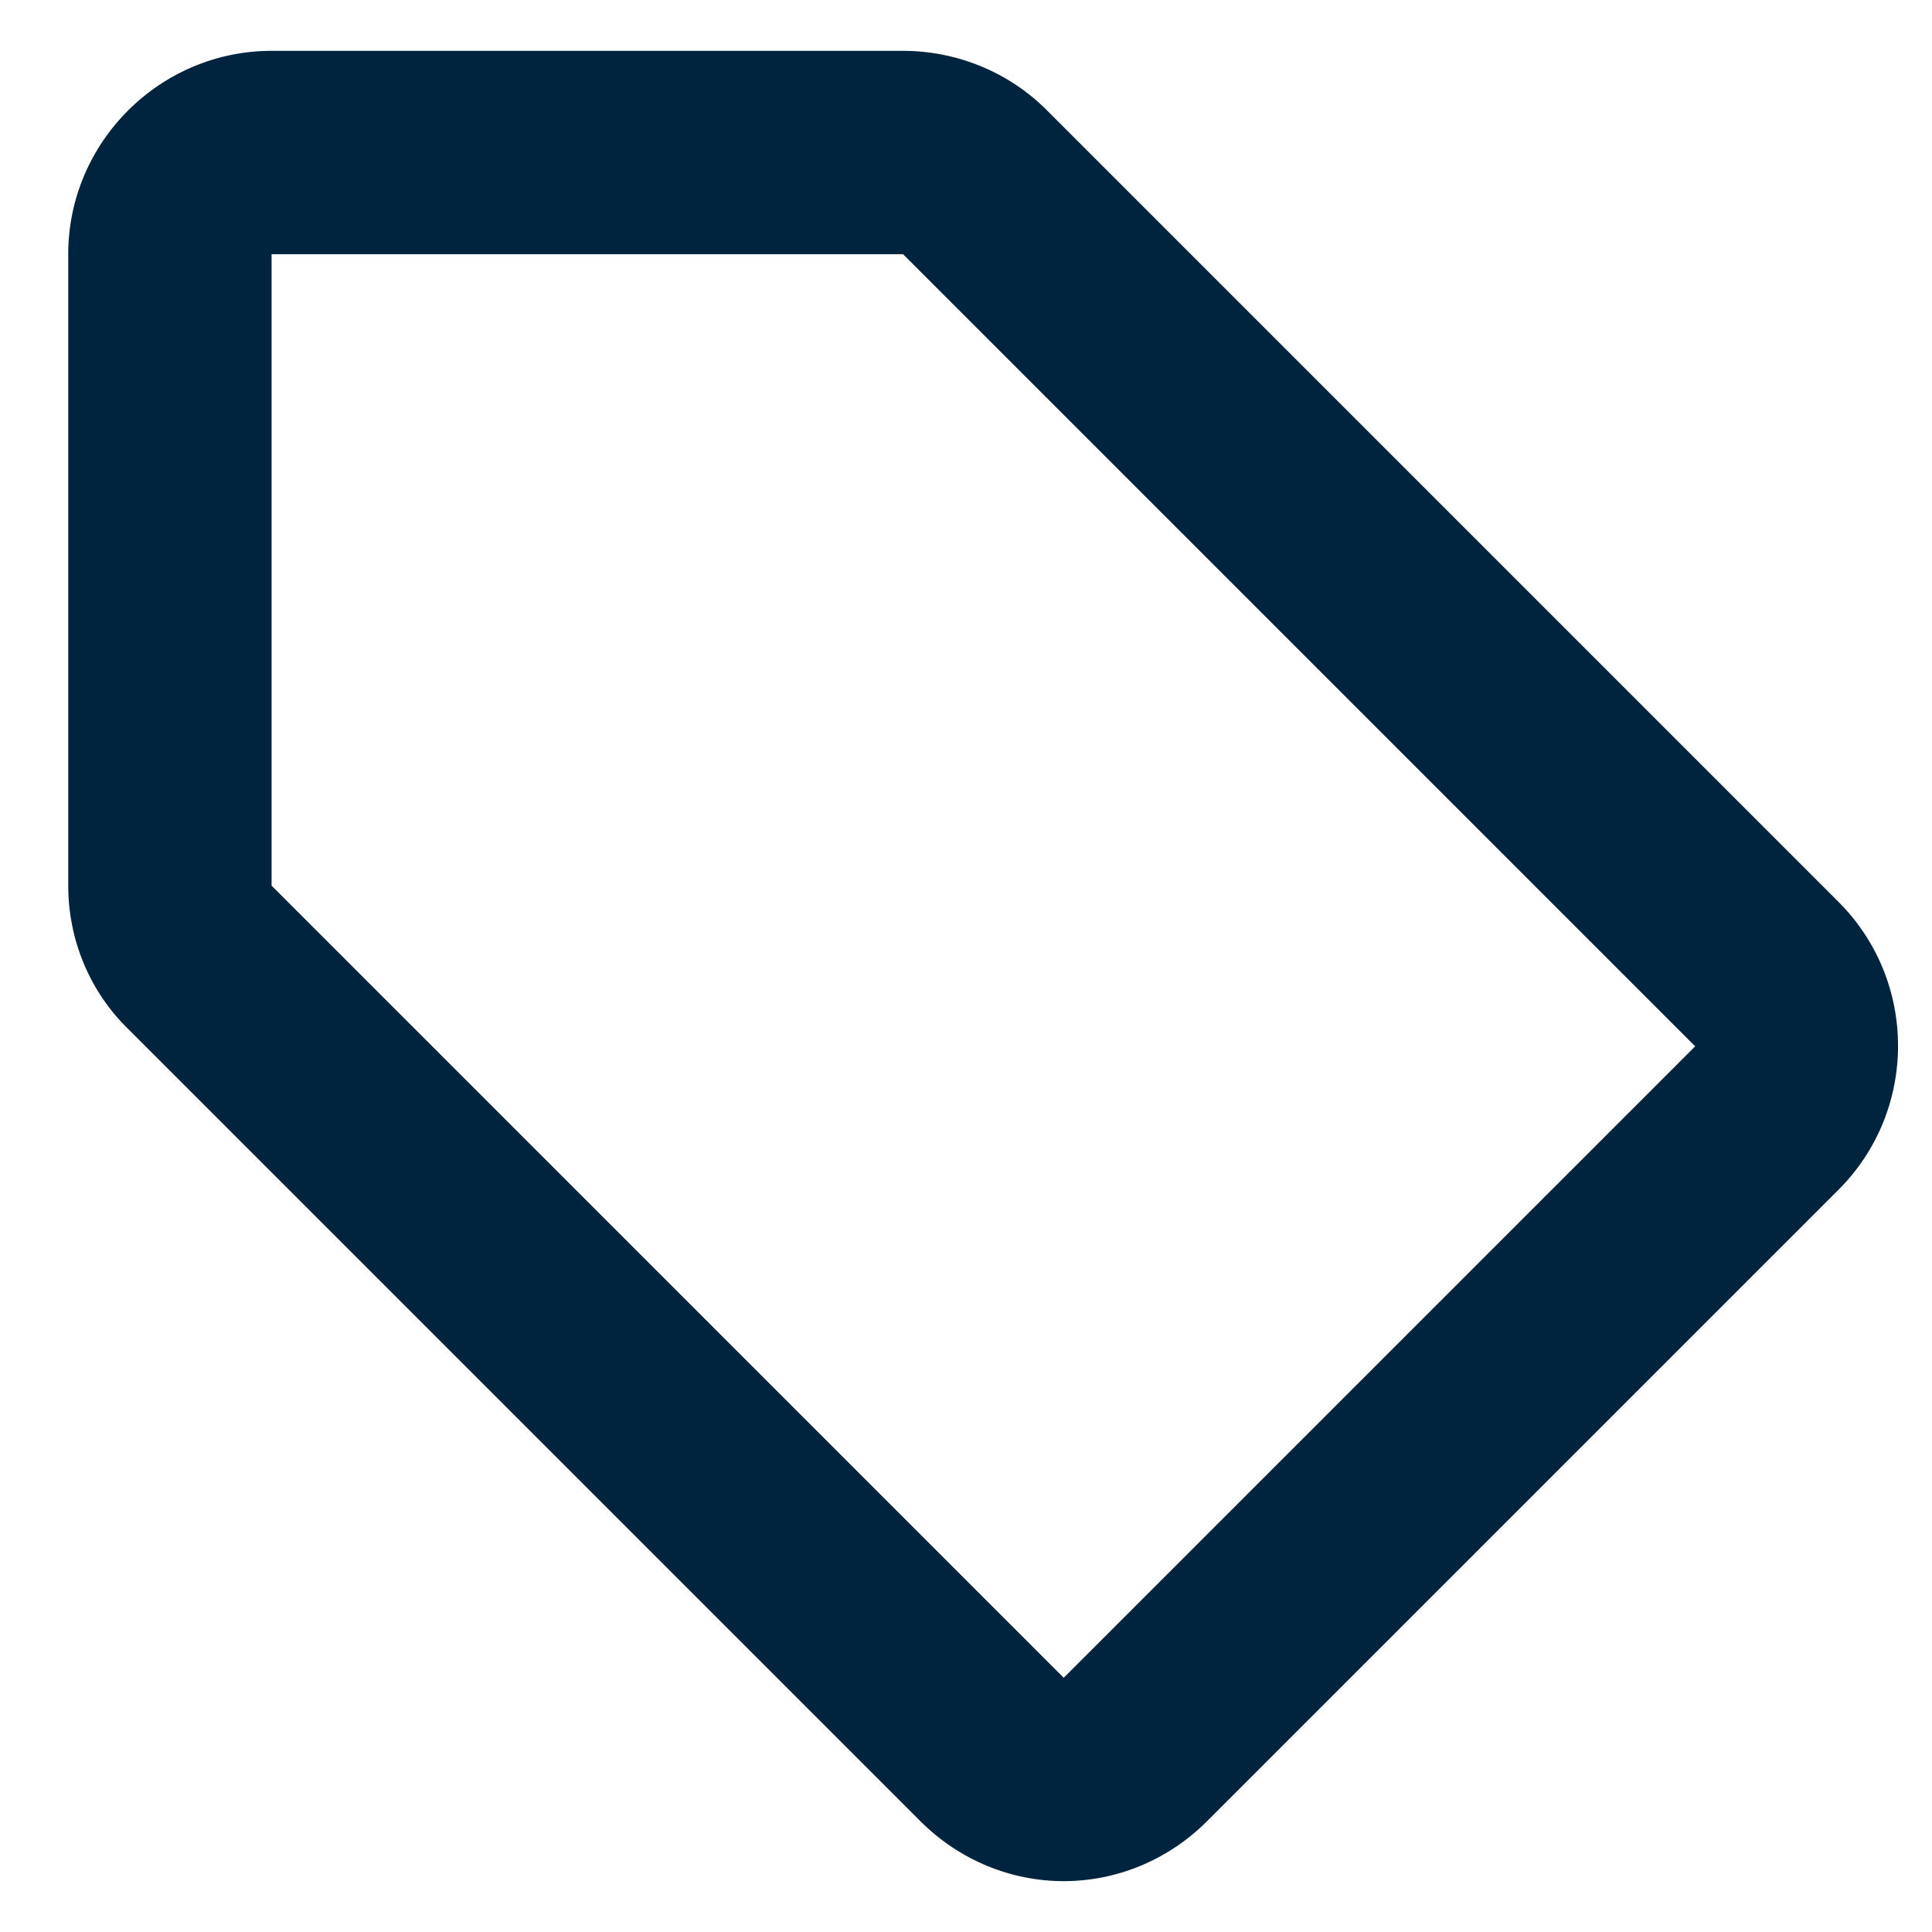 <svg width="19" height="19" viewBox="0 0 19 19" fill="none" xmlns="http://www.w3.org/2000/svg">
<path d="M9.051 17.91C9.441 18.3 9.951 18.5 10.461 18.5C10.971 18.5 11.481 18.3 11.871 17.91L18.081 11.7C18.861 10.92 18.861 9.65 18.081 8.87L10.291 1.08C9.921 0.71 9.411 0.5 8.881 0.5H2.671C1.571 0.5 0.671 1.4 0.671 2.5V8.71C0.671 9.24 0.881 9.75 1.261 10.12L9.051 17.91ZM2.671 2.5H8.881L16.671 10.29L10.461 16.5L2.671 8.71V2.5Z" fill="#00243D"/>
</svg>
